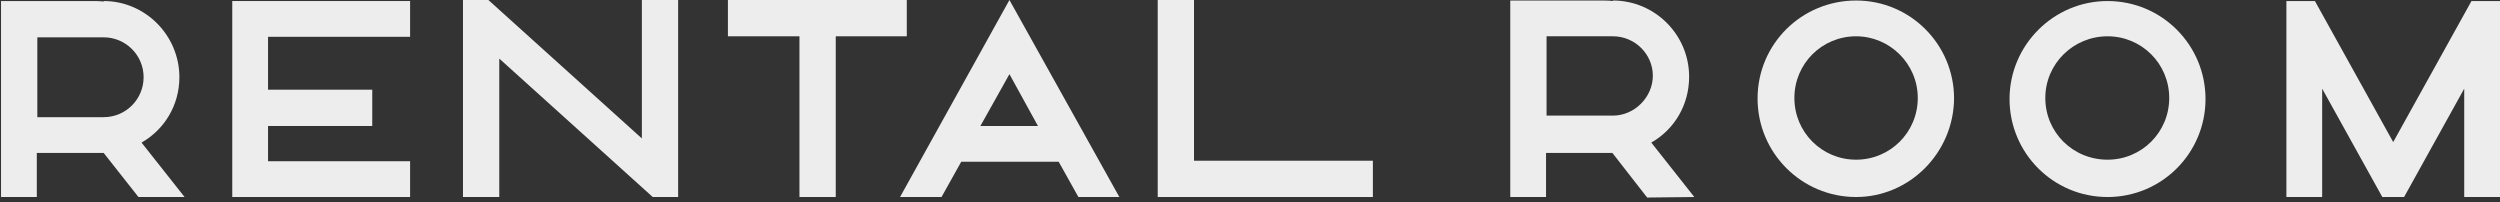 <?xml version="1.0" encoding="utf-8"?>
<!-- Generator: Adobe Illustrator 27.0.0, SVG Export Plug-In . SVG Version: 6.00 Build 0)  -->
<svg version="1.1" id="レイヤー_1" xmlns="http://www.w3.org/2000/svg" xmlns:xlink="http://www.w3.org/1999/xlink" x="0px"
	 y="0px" viewBox="0 0 482.2 39" style="enable-background:new 0 0 482.2 39;" xml:space="preserve">
<rect x="0" y="0" width="482.2" height="39" fill="#333333" stroke="none"/>
<style type="text/css">
	.st0{fill:#EDEDED;}
</style>
<polygon class="st0" points="264.8,38 223.3,38 223.3,0 230.3,0 230.3,31 264.8,31 "/>
<polygon class="st0" points="123.8,26.7 94.2,0 89.3,0 89.3,38 96.3,38 96.3,11.3 125.9,38 130.8,38 130.8,0 123.8,0 "/>
<polygon class="st0" points="79.1,7.1 79.1,0.2 44.8,0.2 44.8,38 79.1,38 79.1,31.1 51.7,31.1 51.7,24.3 71.8,24.3 71.8,17.3 
	51.7,17.3 51.7,7.1 "/>
<path class="st0" d="M181.6,38l3.8-6.8h18.8L208,38h7.9L194.7,0l-21.1,38H181.6z M194.7,14.3l5.5,10h-11.1L194.7,14.3z"/>
<path class="st0" d="M35.6,38l-8.3-10.5c4.4-2.5,7.3-7.2,7.3-12.6C34.6,6.8,28,0.2,20,0.2v0.1c-0.8-0.1-1.7-0.1-2.5-0.1H0.2V38h6.9
	v-8.5H20l6.7,8.5H35.6z M7.2,7.2c2.8,0,6.6,0,9.3,0H20c4.2,0,7.7,3.4,7.7,7.7c0,4.2-3.4,7.7-7.7,7.7H7.2V7.2z"/>
<polygon class="st0" points="174.9,0 140.4,0 140.4,7 154.2,7 154.2,38 161.2,38 161.2,7 174.9,7 "/>
<g>
	<polygon class="st0" points="476.7,0.2 461.6,27.4 446.5,0.2 441,0.2 441,38 447.9,38 447.9,17.1 459.5,38 463.7,38 475.3,17.1 
		475.3,38 482.2,38 482.2,0.2 	"/>
	<path class="st0" d="M358,38c-10.5,0-19-8.5-19-19s8.5-18.9,19-18.9s18.9,8.5,18.9,18.9C376.8,29.5,368.3,38,358,38 M358,7
		c-6.6,0-11.9,5.3-11.9,11.9s5.3,11.9,11.9,11.9s11.9-5.3,11.9-11.9S364.5,7,358,7"/>
	<path class="st0" d="M406.5,38c-10.5,0-18.9-8.5-18.9-18.9s8.5-18.9,18.9-18.9c10.5,0,18.9,8.5,18.9,18.9S417,38,406.5,38 M406.5,7
		c-6.6,0-12,5.3-12,11.9s5.3,11.9,12,11.9c6.6,0,11.9-5.3,11.9-11.9S413.1,7,406.5,7"/>
	<path class="st0" d="M326.8,38l-8.3-10.5c4.4-2.5,7.3-7.2,7.3-12.7c0-8.1-6.6-14.7-14.7-14.7v0.1c-0.8-0.1-1.7-0.1-2.5-0.1h-17.3
		V38h6.9v-8.5H311l6.7,8.6L326.8,38L326.8,38L326.8,38z M298.3,7c2.7,0,6.6,0,9.3,0h3.5c4.3,0,7.7,3.5,7.7,7.6s-3.5,7.7-7.7,7.7
		h-12.8V7L298.3,7z"/>
</g>
</svg>

